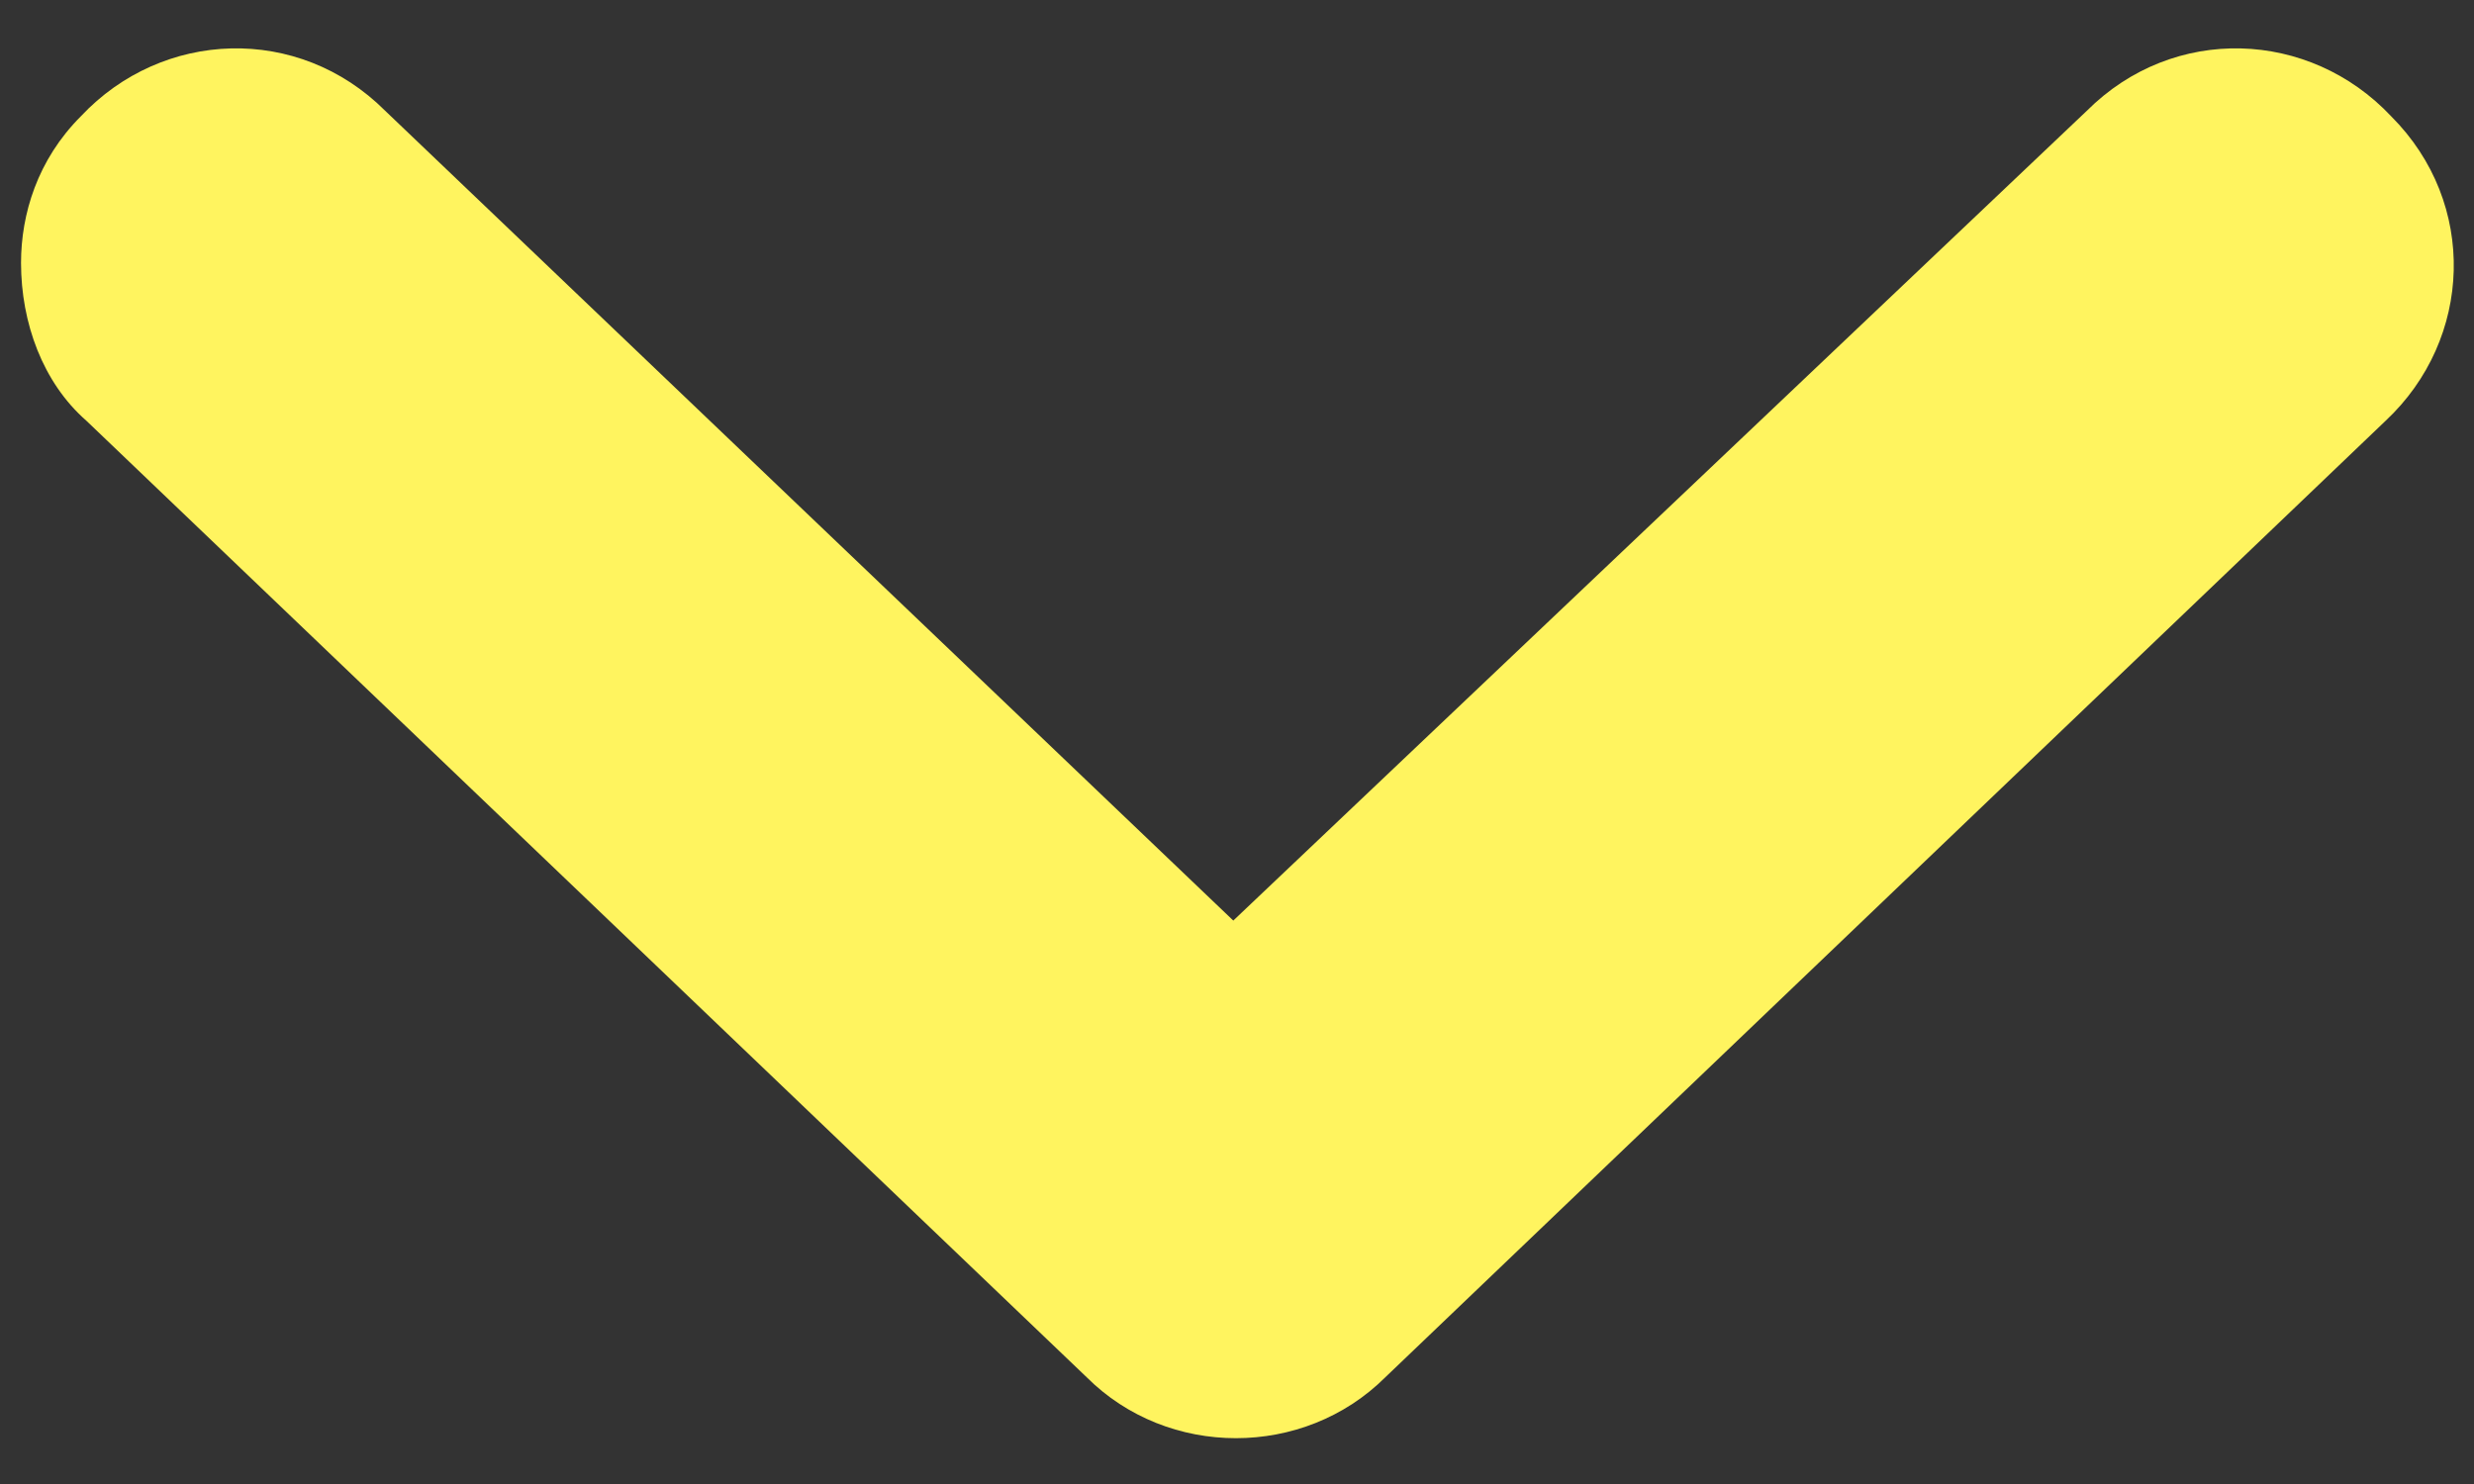 <svg width="10" height="6" viewBox="0 0 10 6" fill="none" xmlns="http://www.w3.org/2000/svg">
<rect x="0" y="0" width="10" height="6" fill="#333333" stroke="none"/>
<path d="M9.665 0.47C10.017 0.822 9.995 1.371 9.643 1.701L5.6 5.568C5.27 5.897 4.721 5.897 4.392 5.568L0.349 1.701C0.173 1.547 0.085 1.305 0.085 1.063C0.085 0.866 0.151 0.646 0.327 0.47C0.656 0.119 1.206 0.097 1.557 0.448L4.985 3.722L8.435 0.448C8.786 0.097 9.335 0.119 9.665 0.47Z" fill="#FFF45F"/>
</svg>
